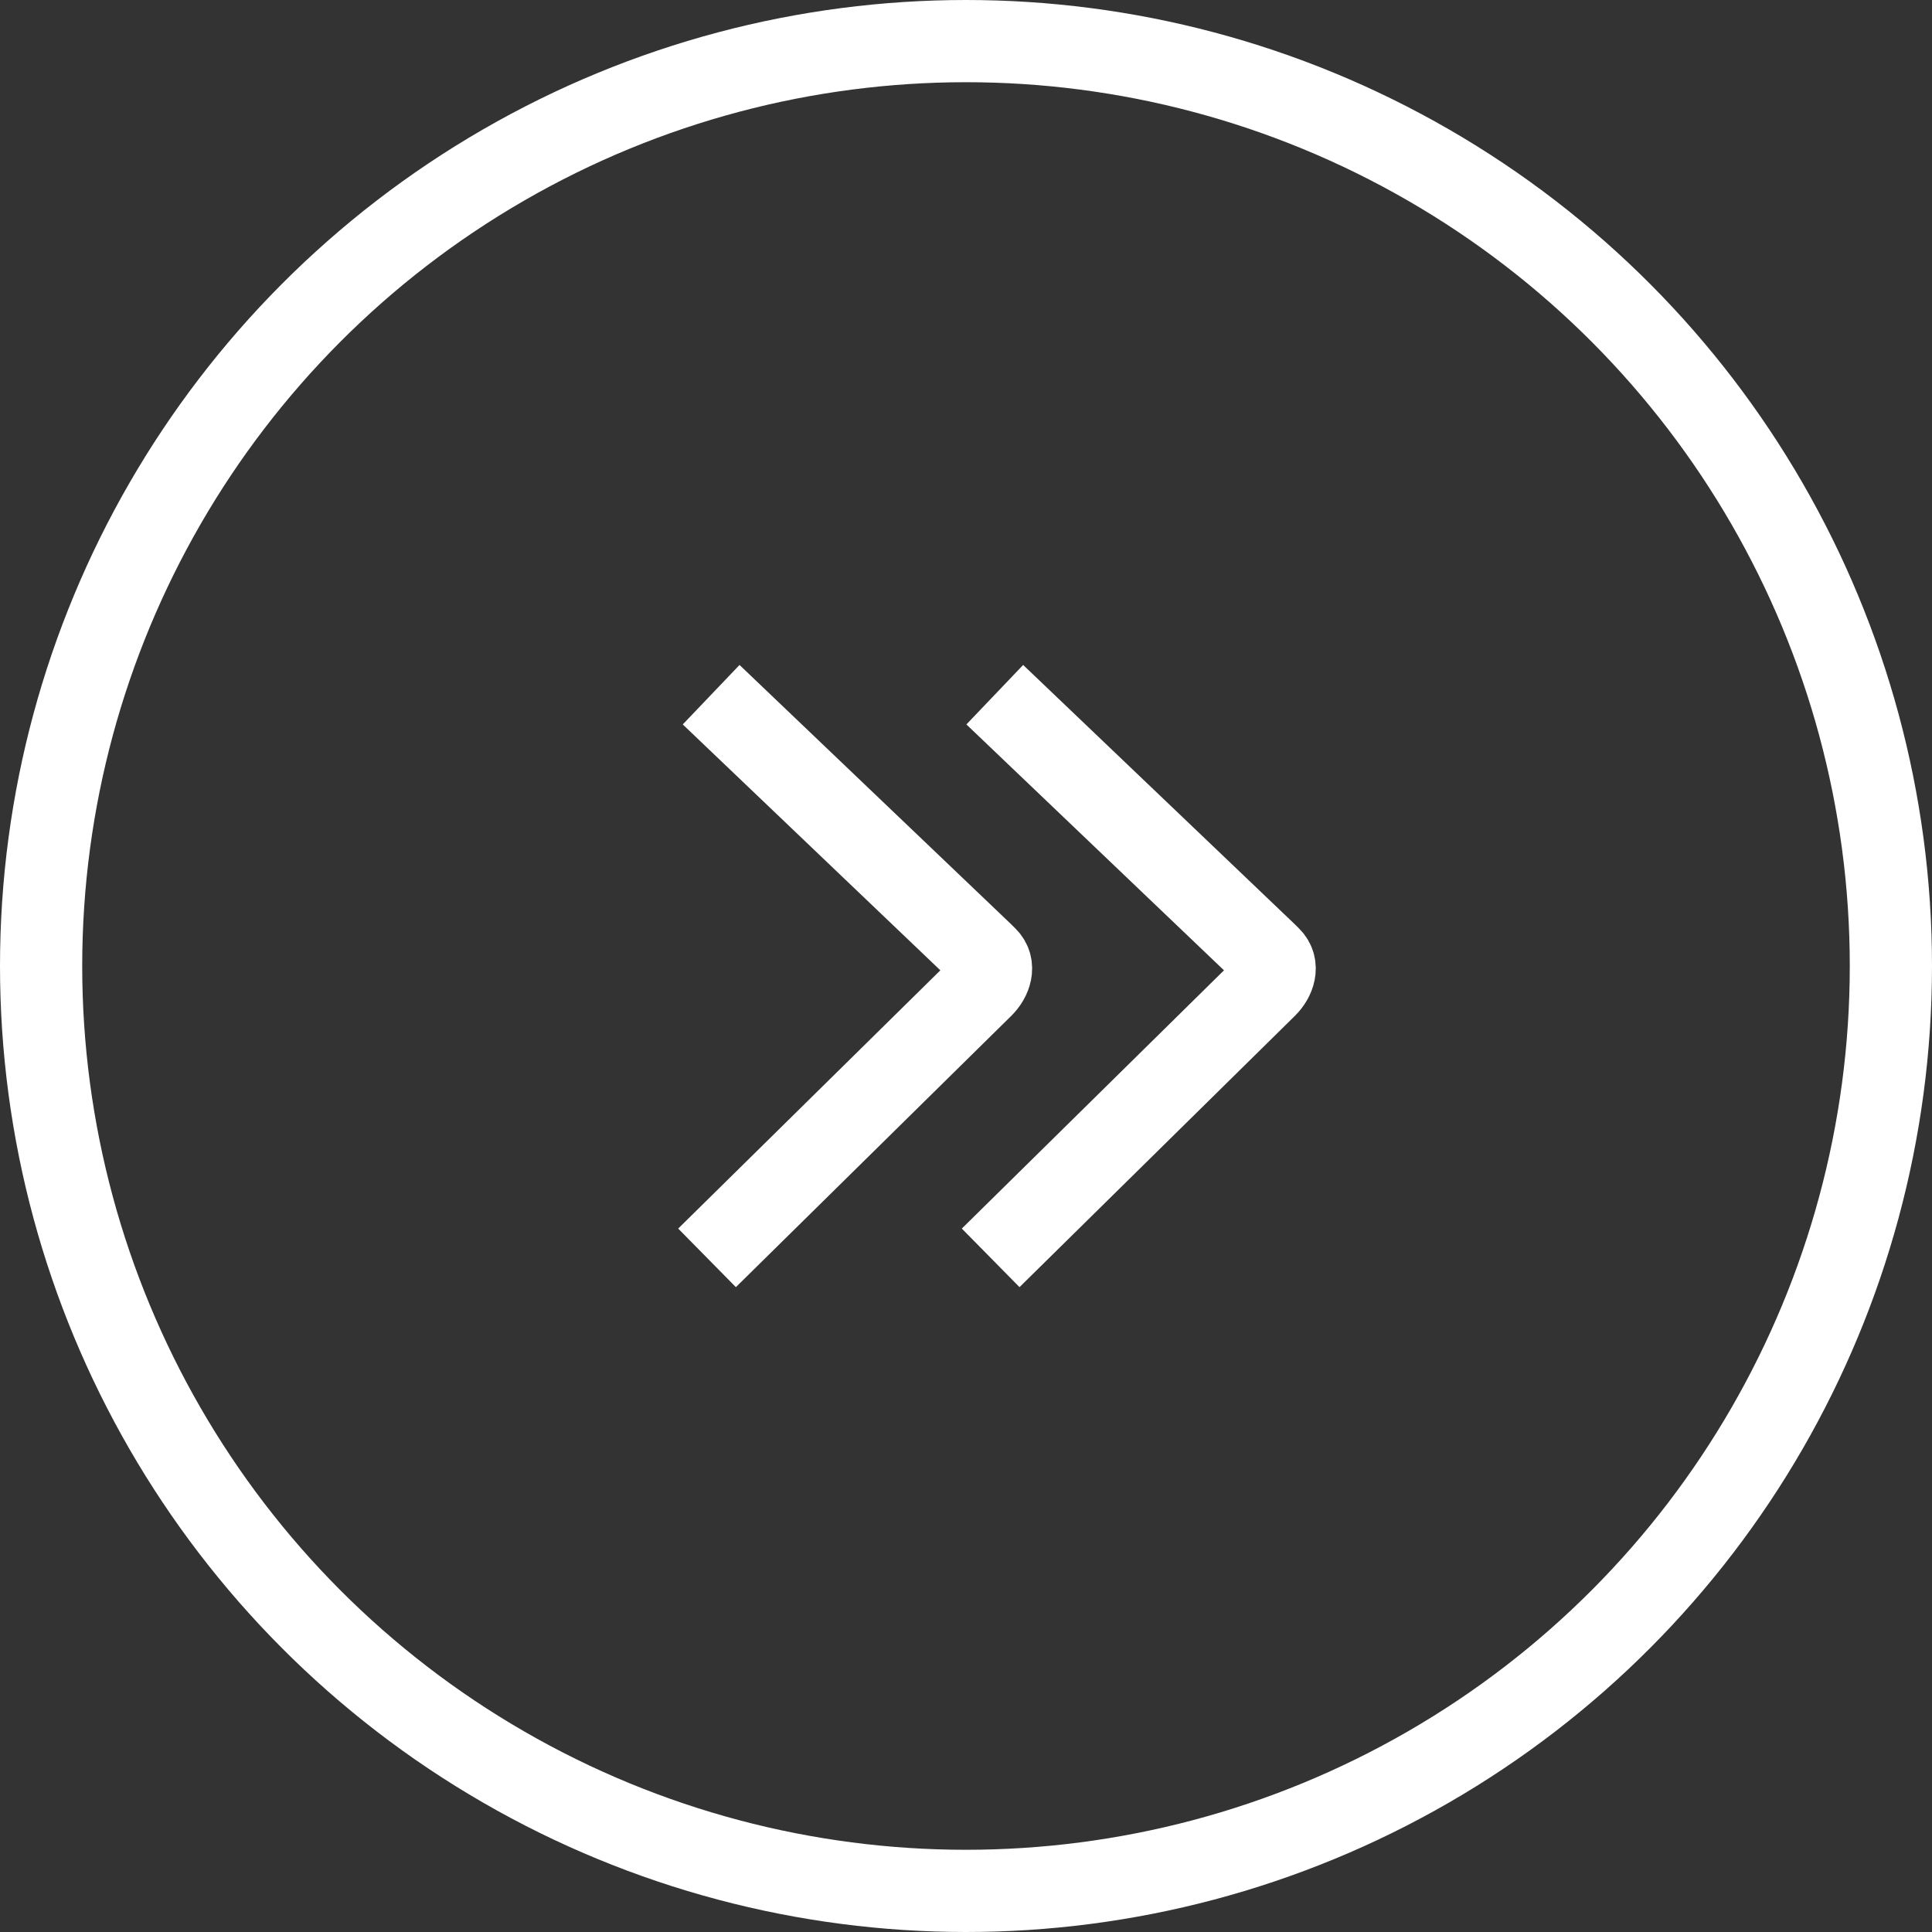 <?xml version="1.0" encoding="utf-8"?>
<!-- Generator: Adobe Illustrator 21.1.0, SVG Export Plug-In . SVG Version: 6.00 Build 0)  -->
<svg version="1.1" id="Layer_1" xmlns="http://www.w3.org/2000/svg" xmlns:xlink="http://www.w3.org/1999/xlink" x="0px" y="0px"
	 viewBox="0 0 47 47" style="enable-background:new 0 0 47 47;" xml:space="preserve">
<rect x="0" y="0" width="47" height="47" fill="#333333" stroke="none"/>
<style type="text/css">
	.st0{fill:none;stroke:#FFFFFF;stroke-width:2;stroke-miterlimit:10;}
</style>
<title>next</title>
<g id="Layer_2">
	<g id="Hamburger">
		<circle class="st0" cx="23.5" cy="23.5" r="22.5"/>
		<path class="st0" d="M17.2,30.6l6.7-6.6c0.2-0.2,0.3-0.5,0.1-0.7c0,0-0.1-0.1-0.1-0.1l-6.6-6.3"/>
		<path class="st0" d="M24.1,30.6l6.7-6.6c0.2-0.2,0.3-0.5,0.1-0.7c0,0-0.1-0.1-0.1-0.1l-6.6-6.3"/>
	</g>
</g>
</svg>
